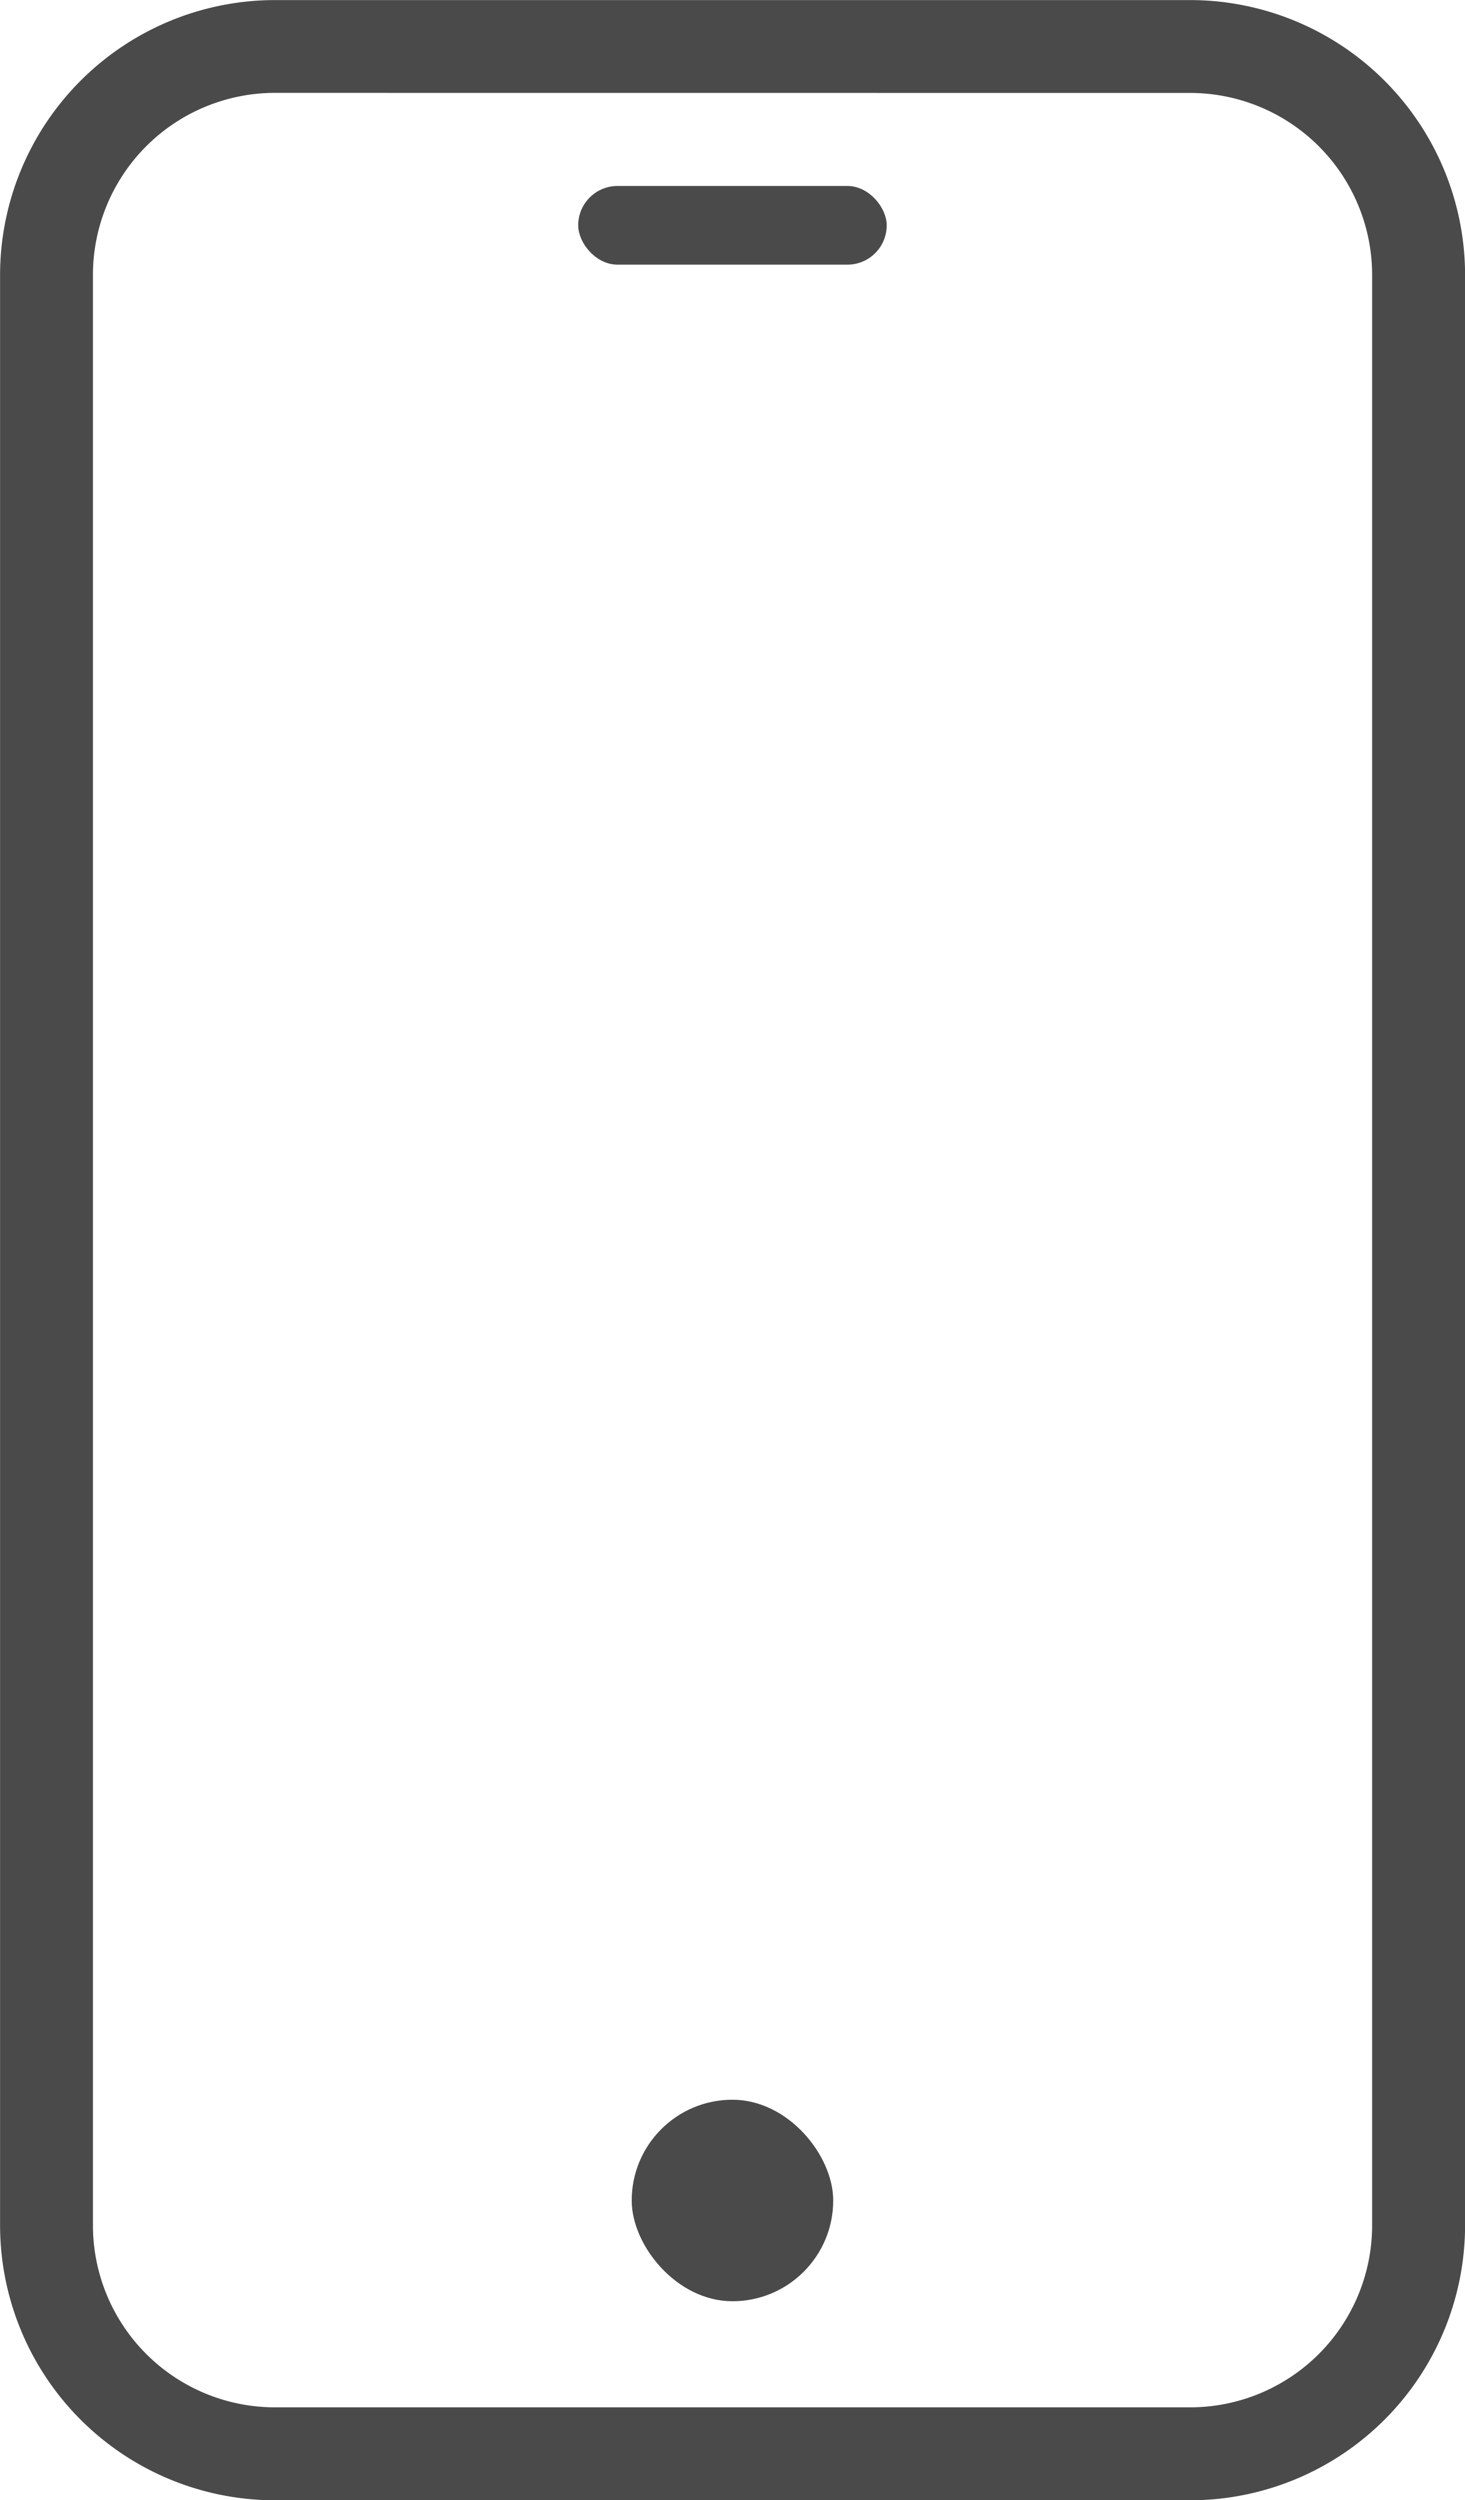 <svg xmlns="http://www.w3.org/2000/svg" width="19.608" height="33.463" viewBox="0 0 19.608 33.463">
  <g id="Mobile" transform="translate(-285.379 -336.379)">
    <path id="Path_232" data-name="Path 232" d="M301.31,369.842H289.057a3.682,3.682,0,0,1-3.677-3.677V340.057a3.682,3.682,0,0,1,3.677-3.677H301.31a3.682,3.682,0,0,1,3.678,3.677v26.108A3.682,3.682,0,0,1,301.31,369.842Zm-12.253-32.22a2.437,2.437,0,0,0-2.434,2.434v26.108a2.437,2.437,0,0,0,2.434,2.434H301.31a2.437,2.437,0,0,0,2.434-2.434V340.057a2.437,2.437,0,0,0-2.434-2.434Z" transform="translate(0 0)" fill="#4a4a4a"/>
    <rect id="Rectangle_89" data-name="Rectangle 89" width="4.129" height="1.053" rx="0.526" transform="translate(293.118 338.868)" fill="#4a4a4a"/>
    <rect id="Rectangle_90" data-name="Rectangle 90" width="2.697" height="2.697" rx="1.348" transform="translate(296.531 367.178) rotate(180)" fill="#4a4a4a"/>
  </g>
</svg>
